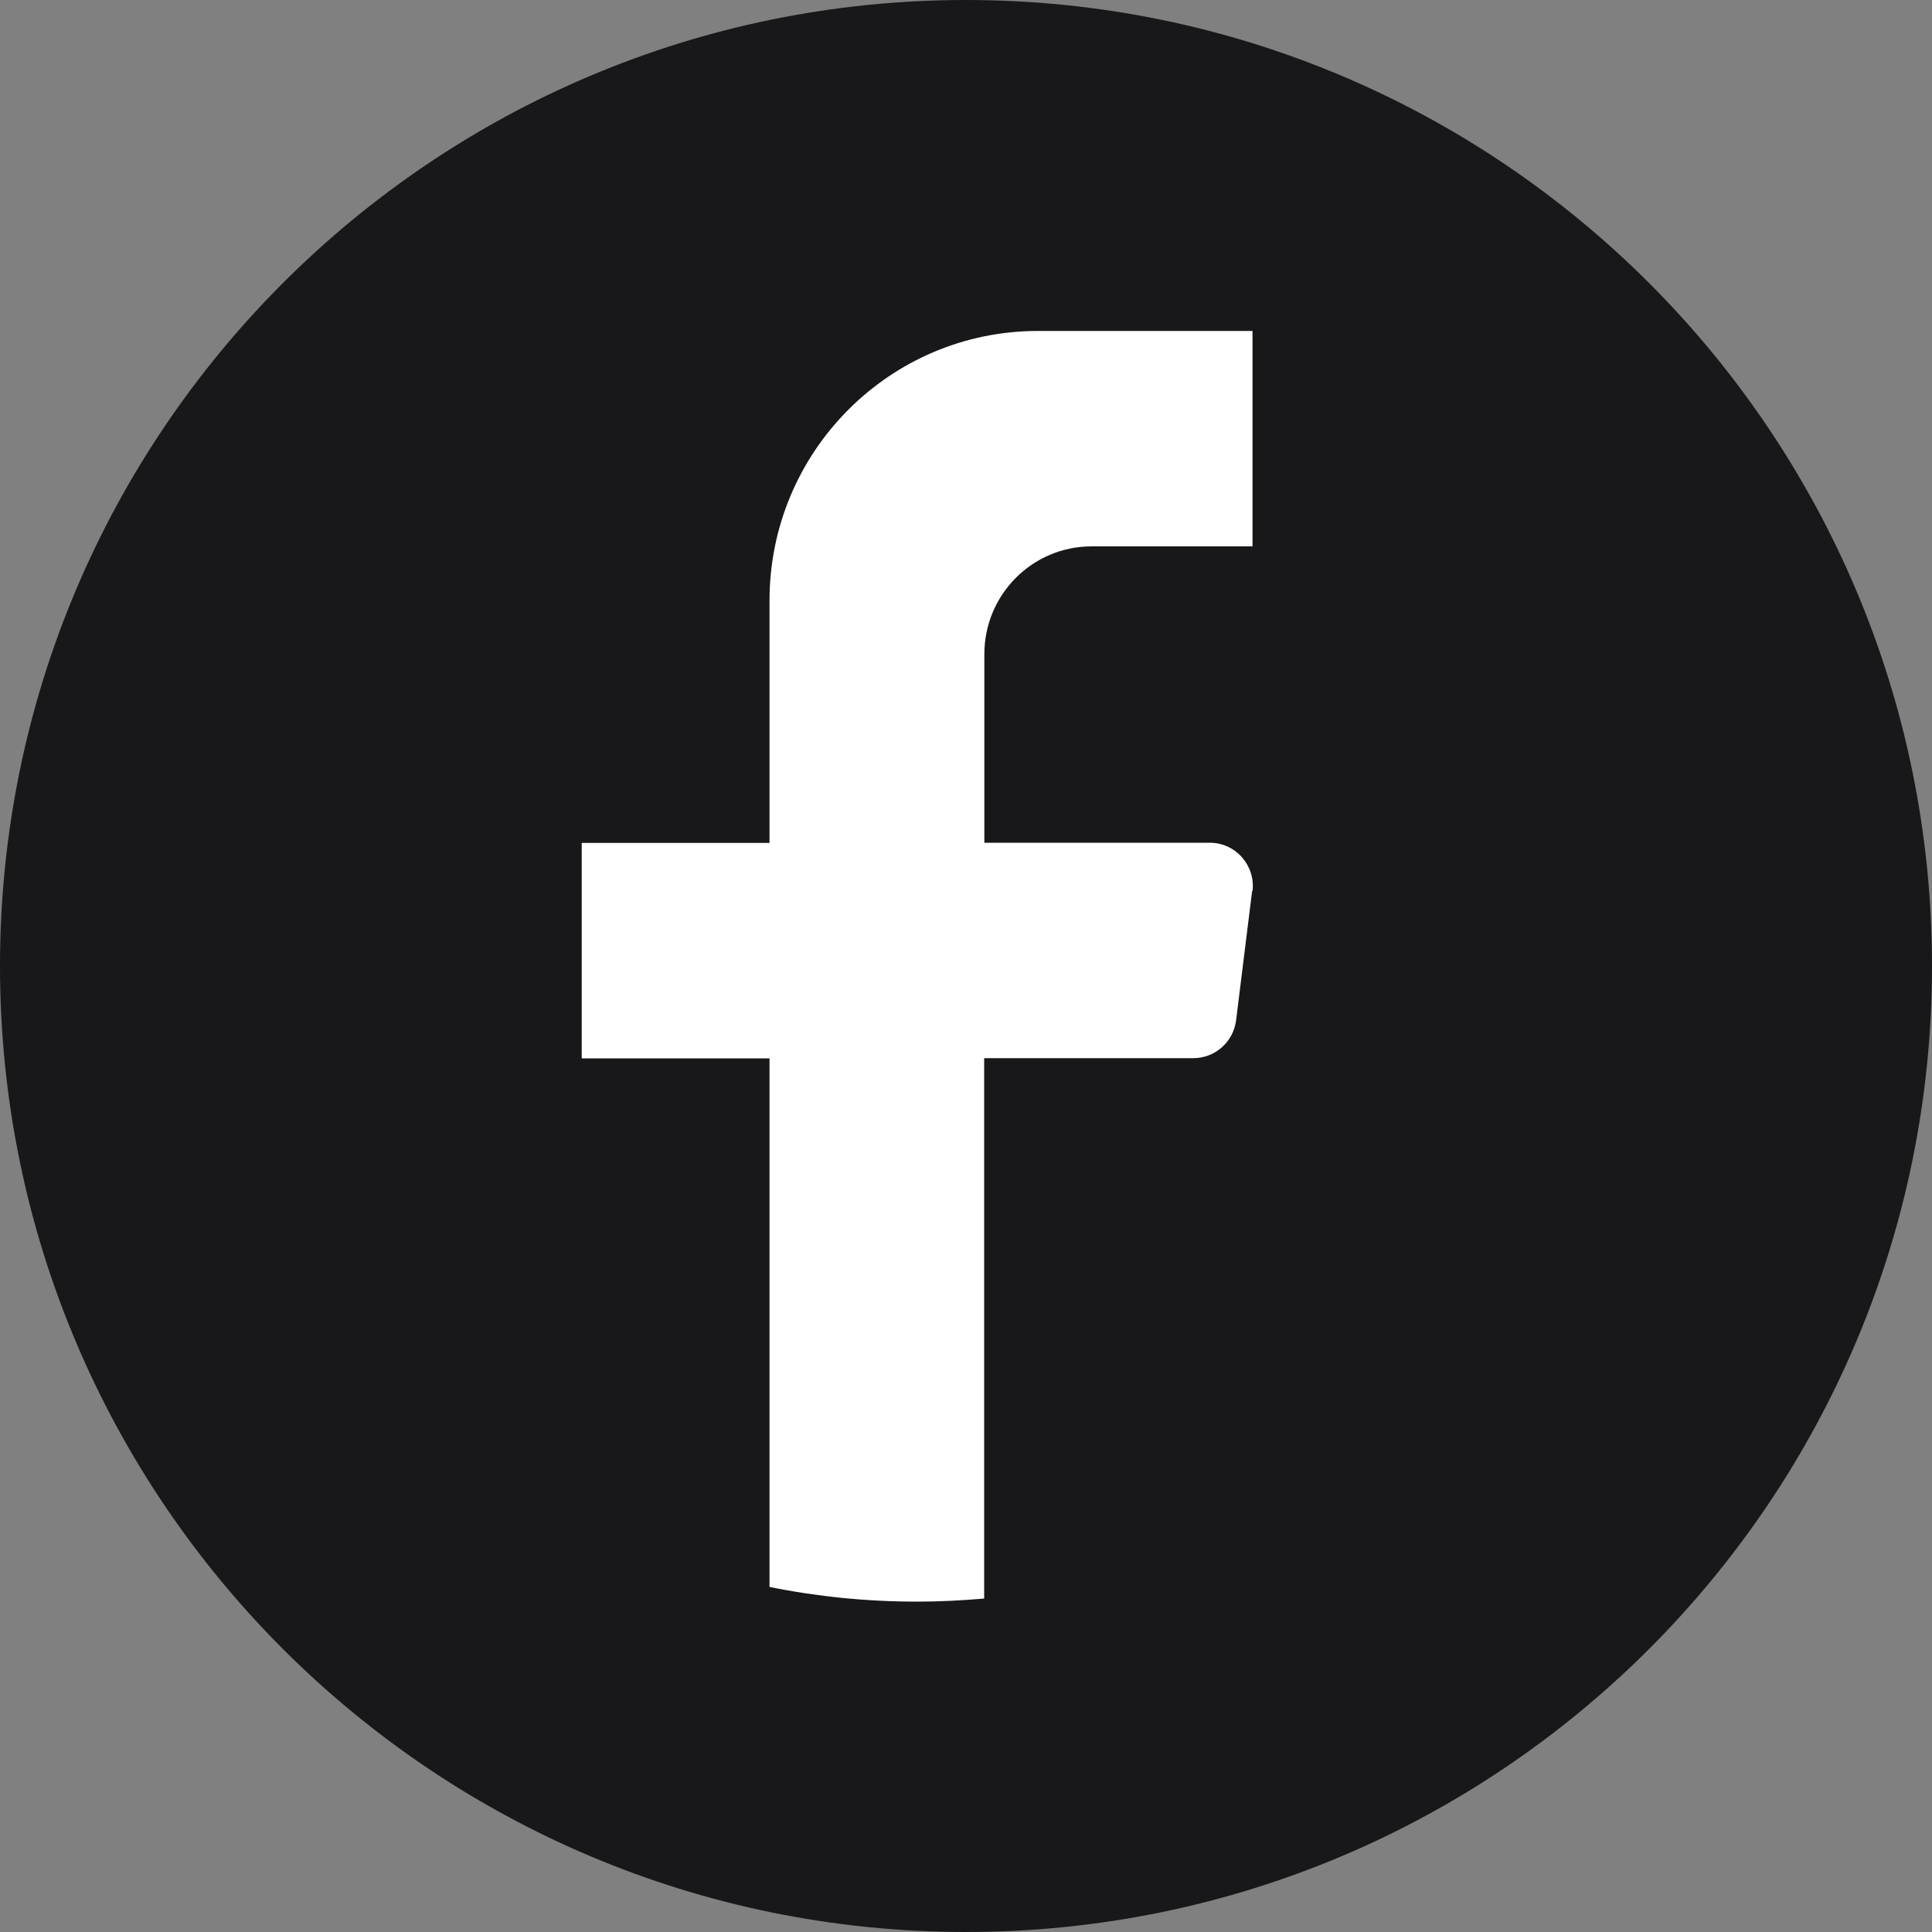 <?xml version="1.0" encoding="UTF-8"?><svg id="objects" xmlns="http://www.w3.org/2000/svg" viewBox="0 0 100 100"><rect x="0" y="0" width="100" height="100" fill="#808080" stroke="none"/><defs><style>.cls-1{fill:#18181a;}.cls-2{fill:#fff;}</style></defs><path class="cls-1" d="M100,50c0,27.61-22.39,50-50,50h0C22.39,100,0,77.61,0,50h0C0,22.39,22.39,0,50,0h0c27.61,0,50,22.39,50,50h0Z"/><path class="cls-2" d="M64.81,46.12l-.83,6.69c-.14,1.12-1.09,1.96-2.21,1.96h-10.83v27.97c-1.14.1-2.3.16-3.47.16-2.62,0-5.17-.26-7.64-.76v-27.36h-9.72v-11.15s0,0,0,0h9.72v-12.55c0-7.7,6.22-13.95,13.89-13.95h11.11v11.15s0,0,0,0h-8.33c-3.07,0-5.55,2.5-5.55,5.58v9.76h11.67c1.34,0,2.37,1.18,2.21,2.51Z"/></svg>